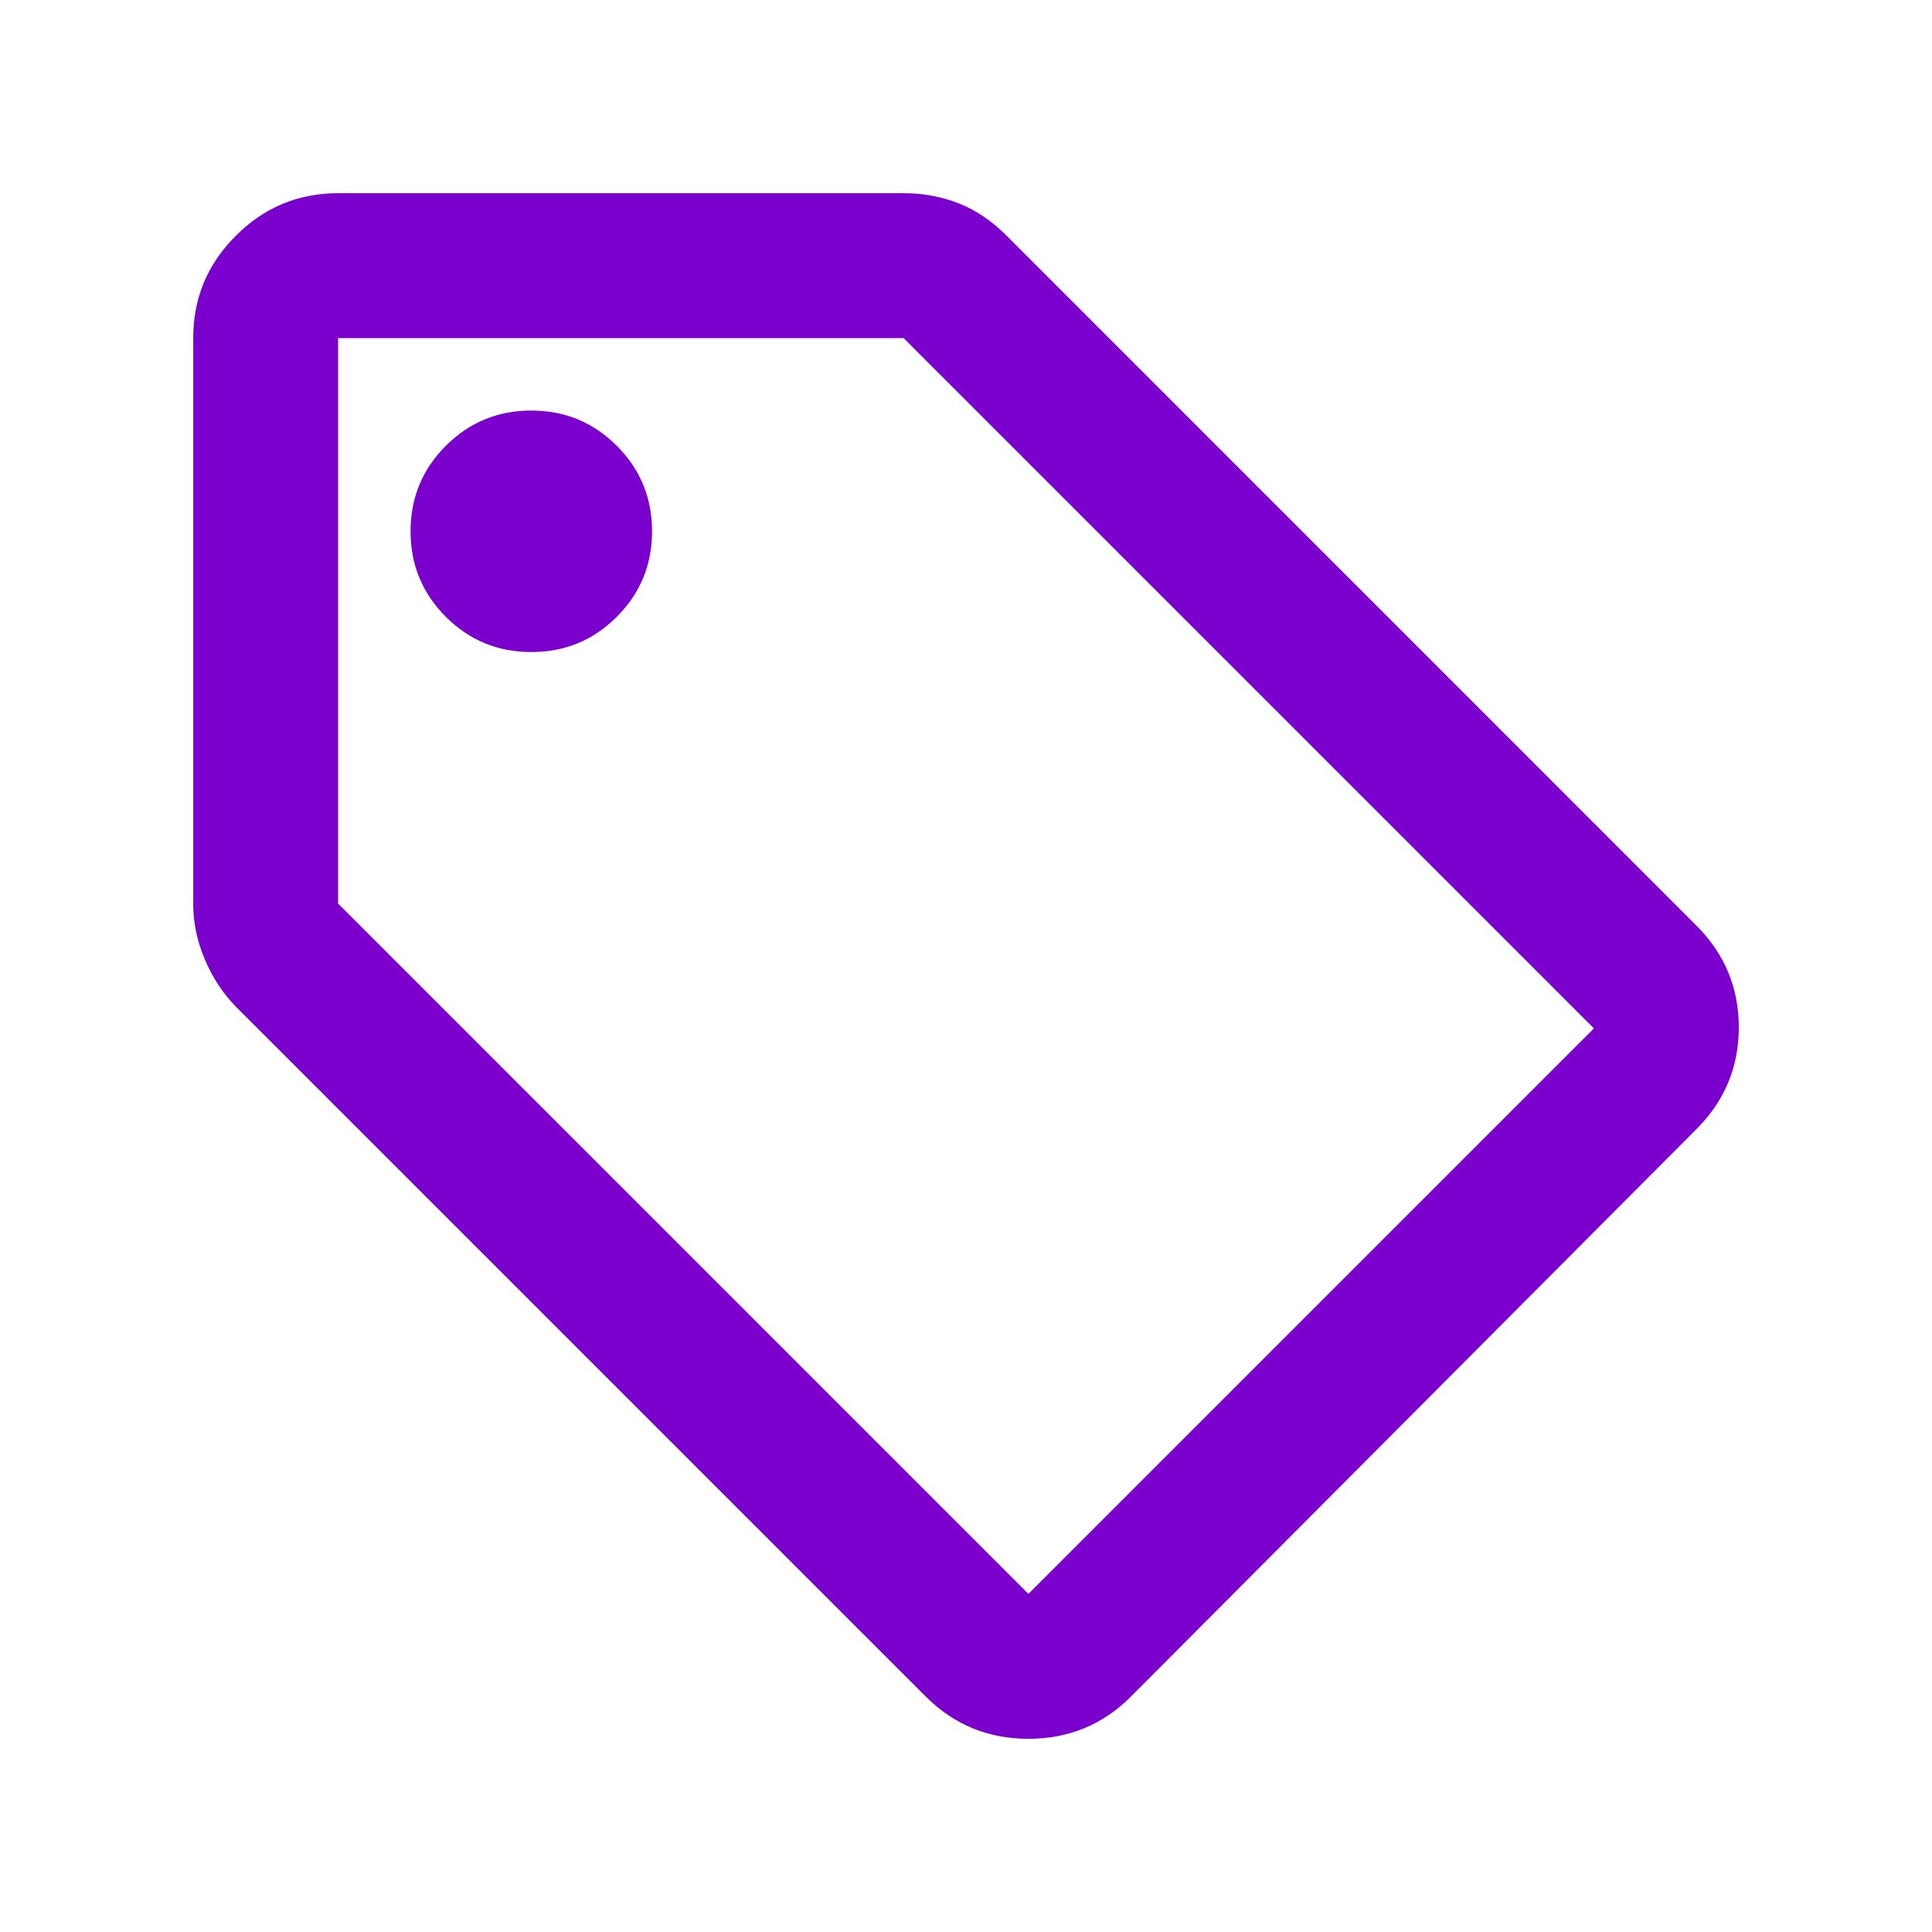 <svg width="20" height="20" viewBox="0 0 20 20" fill="none" xmlns="http://www.w3.org/2000/svg">
<mask id="mask0_473_3933" style="mask-type:alpha" maskUnits="userSpaceOnUse" x="0" y="0" width="20" height="20">
<rect width="20" height="20" fill="#D9D9D9"/>
</mask>
<g mask="url(#mask0_473_3933)">
<path d="M11.708 17.562C11.417 17.854 11.062 18 10.646 18C10.229 18 9.875 17.854 9.583 17.562L2.438 10.417C2.304 10.279 2.197 10.116 2.119 9.928C2.039 9.74 2 9.549 2 9.354V3.5C2 3.087 2.147 2.734 2.441 2.441C2.734 2.147 3.087 2 3.5 2H9.354C9.555 2 9.744 2.035 9.922 2.104C10.099 2.174 10.262 2.283 10.411 2.431L17.562 9.583C17.854 9.875 18 10.226 18 10.635C18 11.045 17.854 11.396 17.562 11.688L11.708 17.562ZM10.646 16.5L16.5 10.646L9.354 3.5H3.5V9.354L10.646 16.5ZM5.5 6.75C5.847 6.75 6.142 6.628 6.385 6.385C6.628 6.142 6.75 5.847 6.75 5.5C6.75 5.153 6.628 4.858 6.385 4.615C6.142 4.372 5.847 4.25 5.5 4.25C5.153 4.25 4.858 4.372 4.615 4.615C4.372 4.858 4.25 5.153 4.25 5.5C4.25 5.847 4.372 6.142 4.615 6.385C4.858 6.628 5.153 6.75 5.5 6.75Z" fill="#7B00CD"/>
</g>
</svg>
